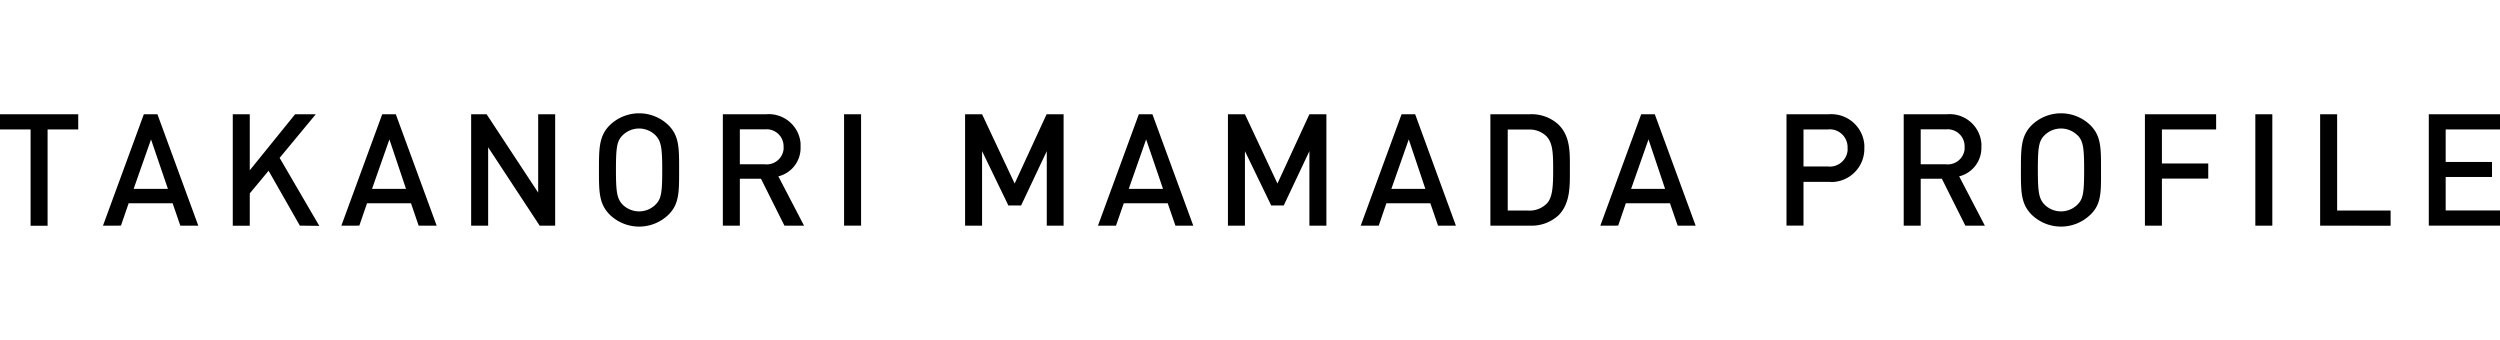 <svg xmlns="http://www.w3.org/2000/svg" viewBox="0 0 441.31 60"><defs><style>.cls-1{fill:none;}</style></defs><g id="レイヤー_2" data-name="レイヤー 2"><g id="レイヤー_1-2" data-name="レイヤー 1"><path d="M8.4,22.85v17h-3v-17H0V20.17H13.81v2.68Z"/><path d="M31.83,39.83l-1.36-3.95H22.71l-1.36,3.95H18.18l7.21-19.66h2.4L35,39.83ZM26.66,24.61l-3.07,8.73h6.05Z"/><path d="M52.93,39.83l-5.52-9.69-3.32,4v5.71h-3V20.17h3v9.89l8-9.89h3.65l-6.38,7.7,7,12Z"/><path d="M73.9,39.83l-1.35-3.95H64.79l-1.36,3.95H60.26l7.21-19.66h2.4l7.21,19.66ZM68.74,24.61l-3.07,8.73h6Z"/><path d="M95.26,39.83,86.17,26V39.83h-3V20.17h2.73L95,34V20.17h3V39.83Z"/><path d="M118,37.9a7.44,7.44,0,0,1-10.36,0c-1.93-1.93-1.91-4.12-1.91-7.9s0-6,1.91-7.9a7.44,7.44,0,0,1,10.36,0c1.93,1.93,1.88,4.12,1.88,7.9S119.93,36,118,37.9Zm-2.27-14a4.12,4.12,0,0,0-5.84,0h0c-1,1-1.16,2.15-1.16,6.1s.19,5.06,1.16,6.1a4.13,4.13,0,0,0,5.85,0h0c1-1,1.16-2.15,1.16-6.1S116.7,24.94,115.73,23.9Z"/><path d="M138.47,39.83l-4.14-8.28H130.6v8.28h-3V20.17h7.63a5.63,5.63,0,0,1,6.09,5.12c0,.21,0,.41,0,.62a5.16,5.16,0,0,1-3.92,5.22l4.53,8.7Zm-3.45-17H130.6V29H135a3,3,0,0,0,3.32-2.63,2.16,2.16,0,0,0,0-.44,3,3,0,0,0-2.92-3.11A2,2,0,0,0,135,22.85Z"/><path d="M149,39.83V20.17h3V39.83Z"/><path d="M184.78,39.83V26.68l-4.53,9.59H178l-4.64-9.59V39.83h-3V20.17h3l5.75,12.23,5.64-12.23h3V39.83Z"/><path d="M207.49,39.83l-1.36-3.95h-7.76L197,39.83h-3.18l7.21-19.66h2.4l7.21,19.66Zm-5.17-15.22-3.07,8.73h6.05Z"/><path d="M231.14,39.83V26.68l-4.53,9.59H224.4l-4.64-9.59V39.83h-3V20.17h3L225.5,32.4l5.64-12.23h3V39.83Z"/><path d="M253.85,39.83l-1.36-3.95h-7.76l-1.35,3.95H240.2l7.21-19.66h2.4L257,39.83Zm-5.17-15.22-3.07,8.73h6Z"/><path d="M275.12,38A7,7,0,0,1,270,39.83h-6.91V20.17H270A7,7,0,0,1,275.12,22c2.13,2.12,2,5,2,7.84S277.25,35.86,275.12,38Zm-2-13.81a4.26,4.26,0,0,0-3.35-1.32h-3.62v14.3h3.62a4.26,4.26,0,0,0,3.35-1.32c1-1.13,1.05-3.26,1.05-6S274.1,25.3,273.08,24.17Z"/><path d="M296.15,39.83l-1.36-3.95H287l-1.35,3.95H282.5l7.21-19.66h2.4l7.21,19.66ZM291,24.61l-3.07,8.73h6Z"/><path d="M322.84,32.1h-4.48v7.73h-3V20.17h7.46a5.85,5.85,0,0,1,6.28,5.38,5.61,5.61,0,0,1,0,.58,5.85,5.85,0,0,1-5.71,6Zm-.17-9.25h-4.31v6.54h4.31a3.15,3.15,0,0,0,3.47-2.77,4,4,0,0,0,0-.49,3.16,3.16,0,0,0-3-3.3A2.47,2.47,0,0,0,322.67,22.85Z"/><path d="M346.93,39.83l-4.15-8.28h-3.73v8.28h-3V20.17h7.63a5.62,5.62,0,0,1,6.08,5.12,4.28,4.28,0,0,1,0,.62,5.16,5.16,0,0,1-3.92,5.22l4.53,8.7Zm-3.46-17h-4.42V29h4.42a3,3,0,0,0,3.33-2.63c0-.15,0-.29,0-.44a3,3,0,0,0-2.92-3.11A2.1,2.1,0,0,0,343.47,22.85Z"/><path d="M369,37.9a7.44,7.44,0,0,1-10.36,0c-1.93-1.93-1.9-4.12-1.9-7.9s0-6,1.9-7.9a7.44,7.44,0,0,1,10.36,0c1.93,1.93,1.88,4.12,1.88,7.9S371,36,369,37.9Zm-2.26-14a4.13,4.13,0,0,0-5.85,0h0c-1,1-1.16,2.15-1.16,6.1s.19,5.06,1.16,6.1a4.13,4.13,0,0,0,5.85,0h0c1-1,1.16-2.15,1.16-6.1S367.73,24.94,366.77,23.9Z"/><path d="M381.63,22.85v6h8.18v2.68h-8.18v8.31h-3V20.17h12.57v2.68Z"/><path d="M398.12,39.83V20.17h3V39.83Z"/><path d="M409.56,39.83V20.17h3v17H422v2.68Z"/><path d="M428.74,39.83V20.17h12.57v2.68h-9.59v5.74h8.18v2.65h-8.18v5.91h9.59v2.68Z"/><rect class="cls-1" width="441.31" height="60"/></g></g></svg>